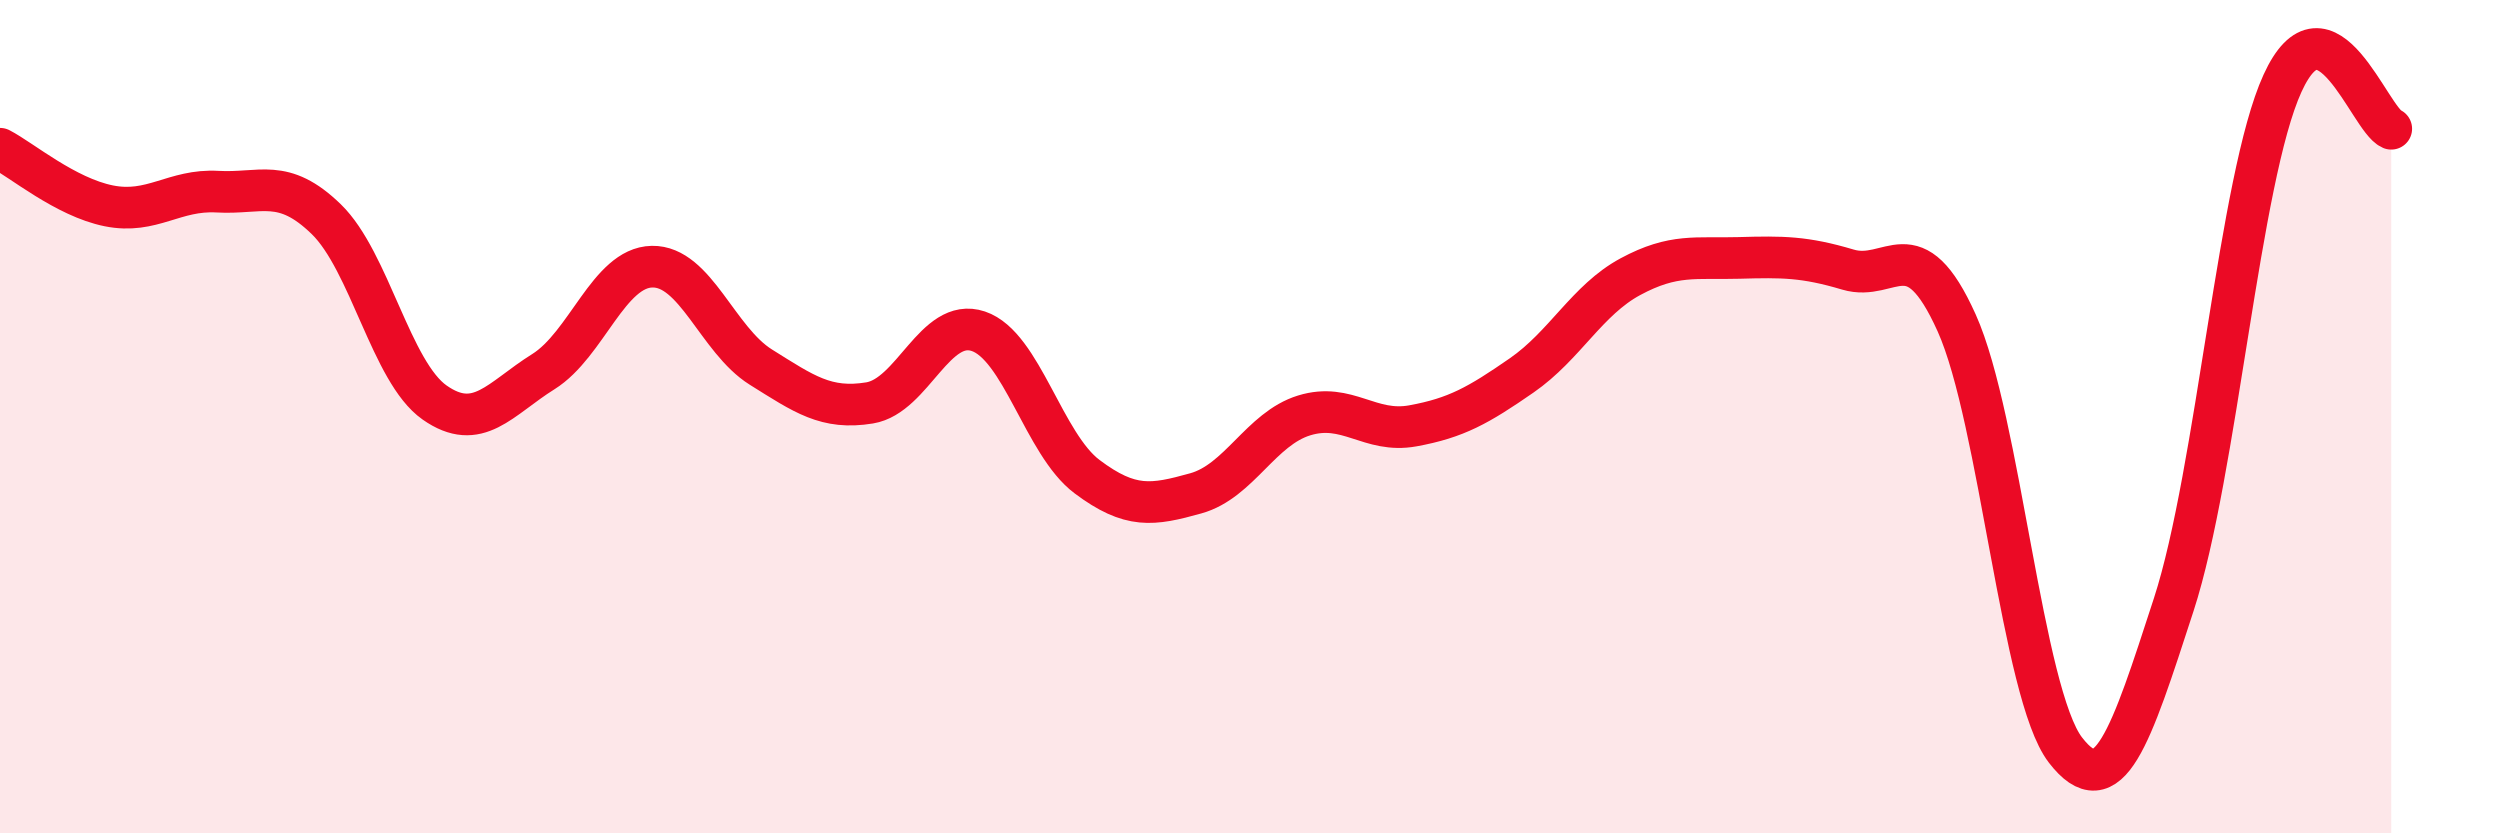 
    <svg width="60" height="20" viewBox="0 0 60 20" xmlns="http://www.w3.org/2000/svg">
      <path
        d="M 0,3.57 C 0.52,3.84 1.57,4.73 2.61,4.94 C 3.65,5.15 4.18,4.54 5.22,4.6 C 6.26,4.66 6.79,4.25 7.83,5.26 C 8.87,6.27 9.39,8.93 10.43,9.66 C 11.47,10.39 12,9.57 13.04,8.92 C 14.08,8.27 14.61,6.42 15.65,6.4 C 16.69,6.38 17.22,8.16 18.26,8.81 C 19.3,9.46 19.83,9.84 20.87,9.67 C 21.91,9.5 22.44,7.6 23.48,7.95 C 24.52,8.3 25.05,10.66 26.09,11.44 C 27.13,12.22 27.66,12.13 28.7,11.84 C 29.74,11.55 30.26,10.29 31.3,9.97 C 32.34,9.65 32.87,10.41 33.91,10.22 C 34.95,10.03 35.48,9.73 36.52,9.01 C 37.56,8.29 38.09,7.2 39.13,6.64 C 40.17,6.08 40.7,6.22 41.74,6.19 C 42.78,6.16 43.31,6.16 44.35,6.47 C 45.39,6.78 45.92,5.44 46.96,7.75 C 48,10.06 48.53,16.65 49.57,18 C 50.61,19.35 51.13,17.71 52.17,14.51 C 53.21,11.31 53.74,4.28 54.78,2 C 55.82,-0.28 56.87,2.87 57.39,3.09L57.39 20L0 20Z"
        fill="#EB0A25"
        opacity="0.1"
        stroke-linecap="round"
        stroke-linejoin="round"
      />
      <path
        d="M 0,3.57 C 0.52,3.84 1.57,4.73 2.61,4.94 C 3.65,5.15 4.18,4.54 5.22,4.6 C 6.26,4.66 6.79,4.25 7.83,5.26 C 8.87,6.27 9.39,8.93 10.43,9.66 C 11.47,10.39 12,9.57 13.04,8.92 C 14.08,8.27 14.61,6.42 15.65,6.4 C 16.69,6.38 17.22,8.16 18.26,8.81 C 19.3,9.46 19.83,9.84 20.87,9.67 C 21.91,9.5 22.44,7.6 23.48,7.95 C 24.52,8.3 25.05,10.66 26.09,11.44 C 27.13,12.22 27.66,12.13 28.7,11.84 C 29.74,11.55 30.26,10.29 31.3,9.97 C 32.34,9.65 32.87,10.41 33.91,10.22 C 34.95,10.03 35.48,9.73 36.52,9.01 C 37.56,8.29 38.09,7.2 39.13,6.64 C 40.17,6.08 40.7,6.22 41.74,6.19 C 42.78,6.16 43.31,6.16 44.35,6.47 C 45.39,6.78 45.92,5.44 46.96,7.75 C 48,10.06 48.53,16.65 49.57,18 C 50.61,19.35 51.13,17.71 52.17,14.51 C 53.21,11.31 53.74,4.28 54.78,2 C 55.82,-0.28 56.87,2.87 57.39,3.09"
        stroke="#EB0A25"
        stroke-width="1"
        fill="none"
        stroke-linecap="round"
        stroke-linejoin="round"
      />
    </svg>
  